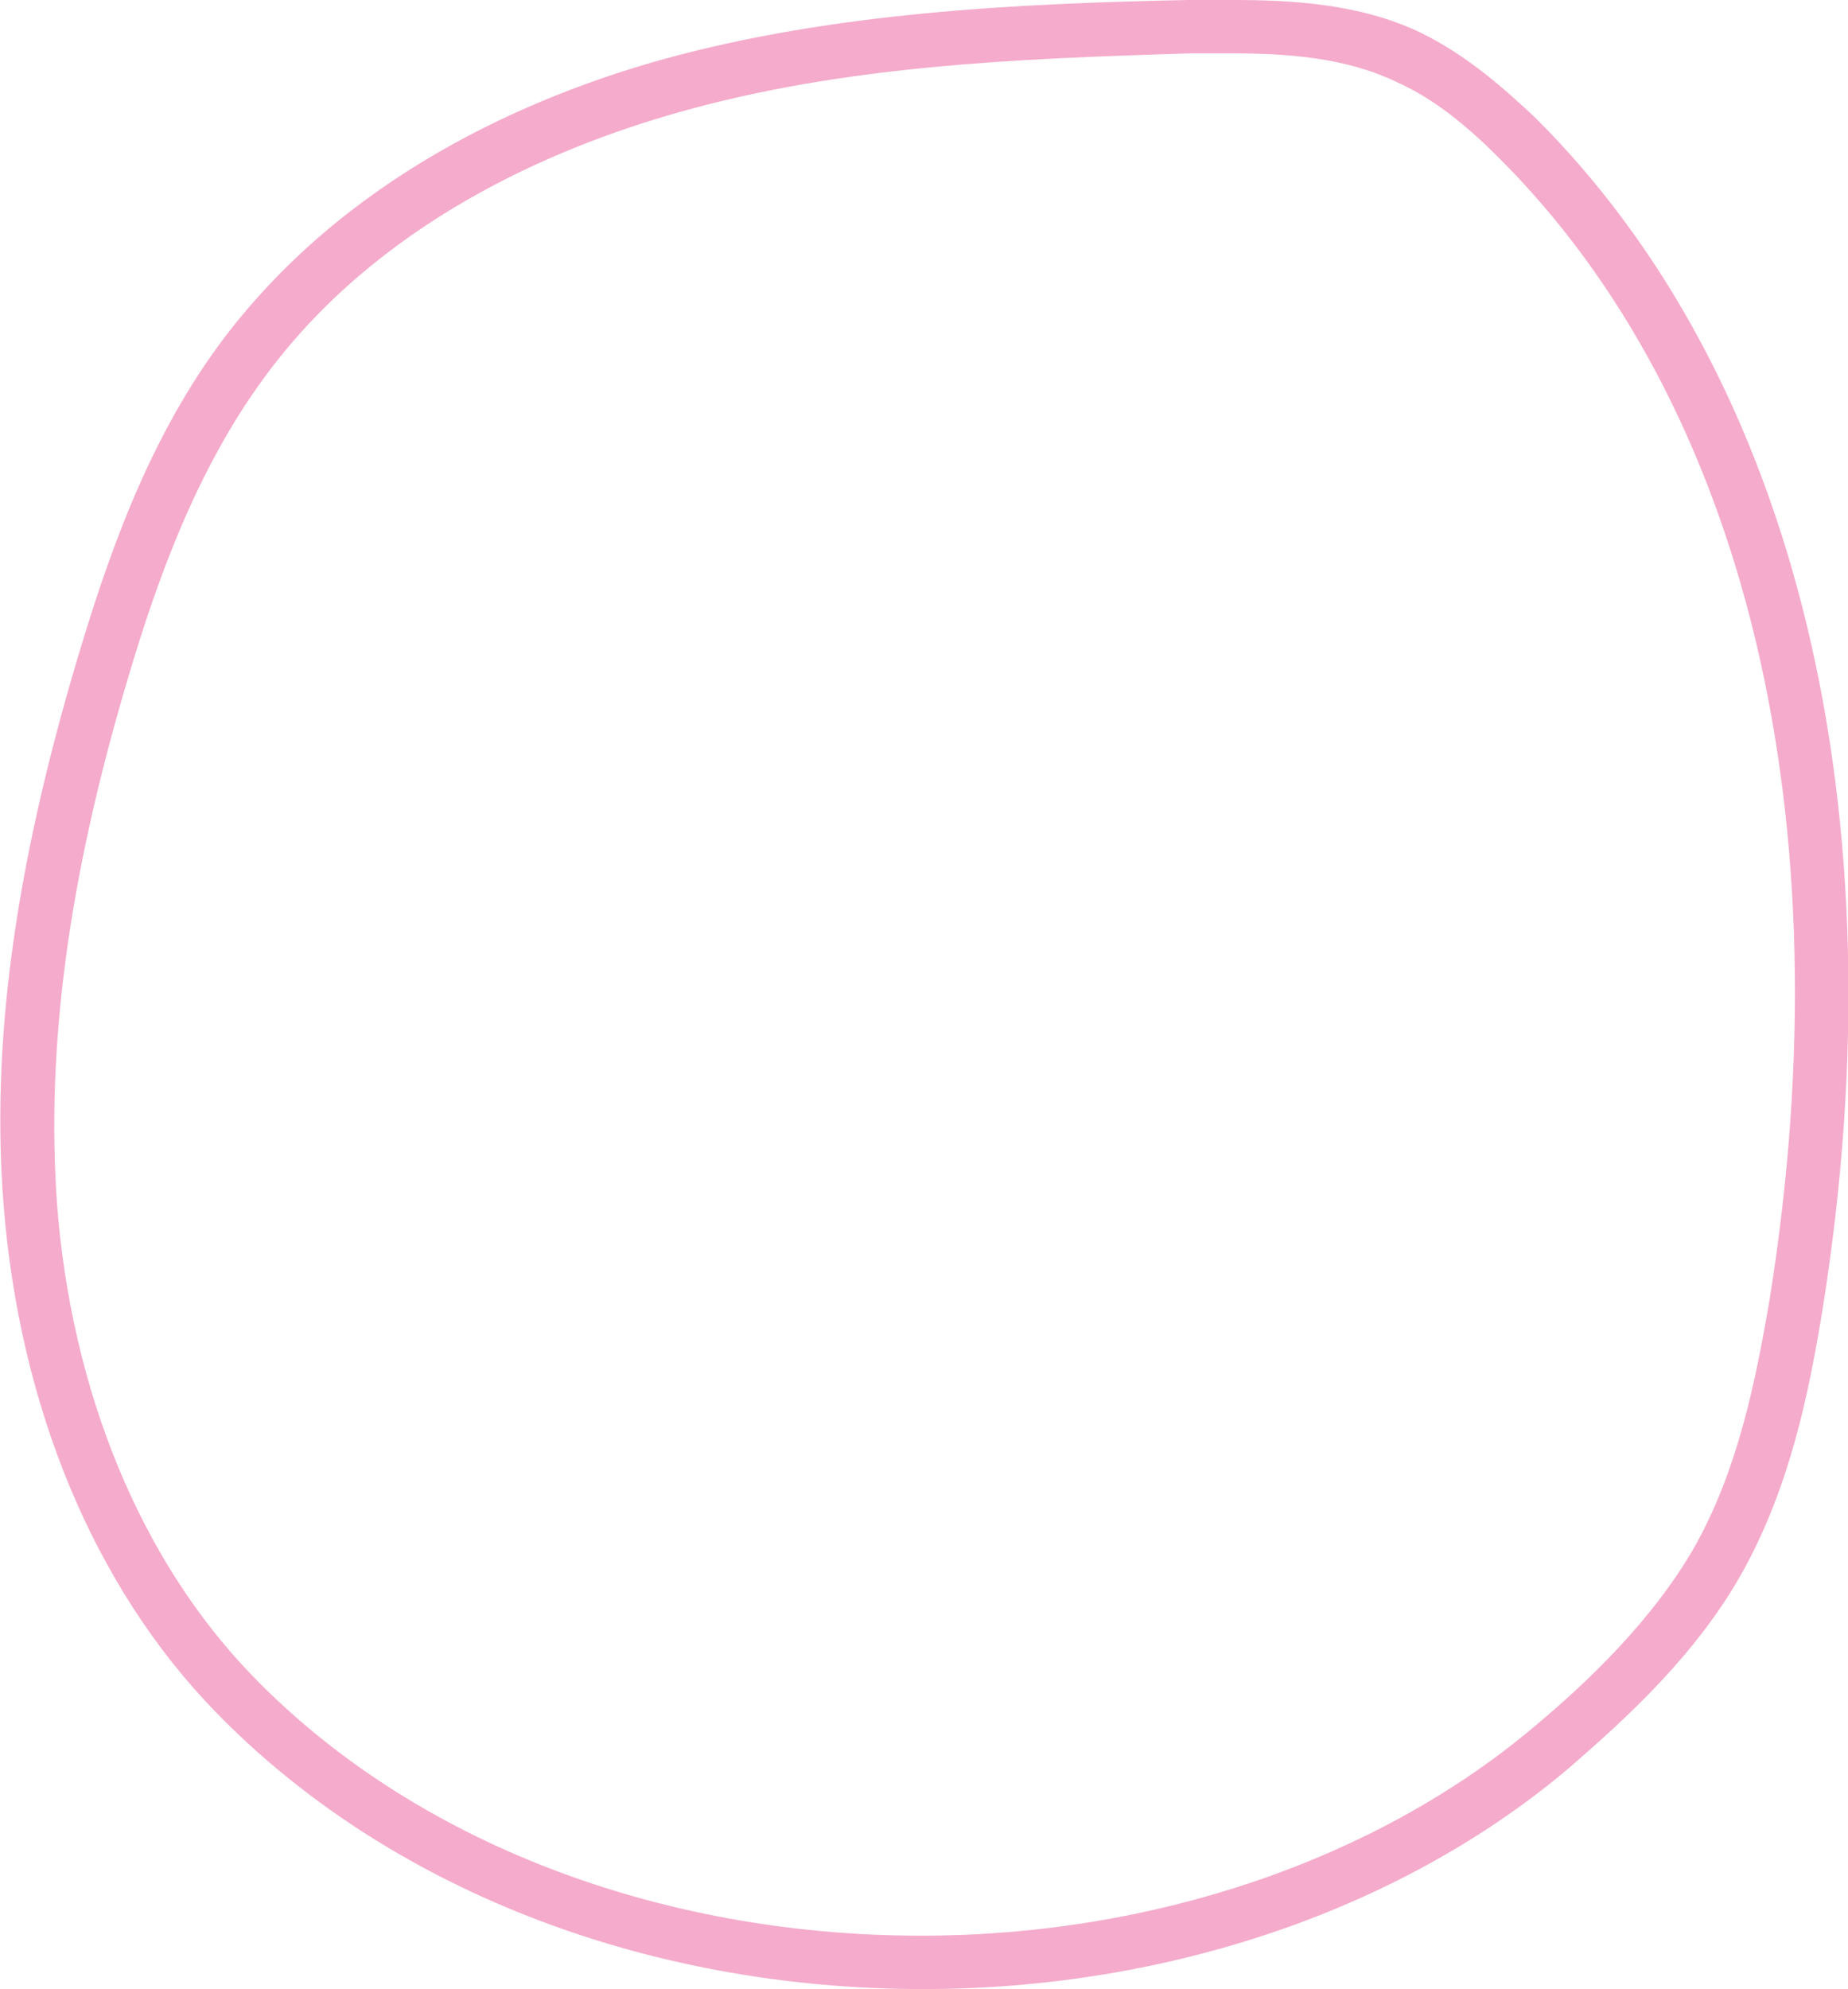 <?xml version="1.0" encoding="utf-8"?>
<svg version="1.1" id="Layer_1" xmlns="http://www.w3.org/2000/svg" xmlns:xlink="http://www.w3.org/1999/xlink" x="0px" y="0px"
	 viewBox="0 0 103.9 111.8" style="enable-background:new 0 0 103.9 111.8;" xml:space="preserve">
<path id="dot_outline_00000025417038244395269870000017745674931459223990_" style="fill:#F5ABCB;" d="M51.9,111.8L51.9,111.8
	c-15.7,0-30.2-5.7-39.8-15.6c-6.8-7-11-17.1-11.9-28.5C-0.5,58.7,0.8,49,4.3,37.2c1.7-5.7,3.9-12.2,8-17.8c7-9.5,17.5-14,25.1-16.1
	C46.9,0.7,57.1,0.2,66.8,0c0.8,0,1.7,0,2.5,0c3.3,0,7.1,0.2,10.5,1.8c2.7,1.3,4.9,3.3,6.5,4.8c14.7,14.6,20.6,39,16.2,66.8
	c-0.8,5-1.9,10.2-4.5,14.9c-2.6,4.7-6.6,8.3-9.7,11C78.9,107.3,65.7,111.8,51.9,111.8L51.9,111.8z M69.3,3c-0.8,0-1.6,0-2.4,0
	C57,3.3,47.4,3.7,38.2,6.3c-7.1,2-17,6.2-23.4,15c-3.8,5.2-6,11.4-7.6,16.8c-3.4,11.4-4.6,20.8-4,29.5C4,78.2,7.9,87.7,14.2,94.2
	c9,9.3,22.8,14.6,37.6,14.6h0c13.1,0,25.6-4.3,34.4-11.7c3-2.5,6.7-6,9.1-10.2c2.4-4.3,3.4-9.2,4.2-13.9
	c4.3-26.9-1.3-50.3-15.3-64.2c-2.1-2.1-3.9-3.4-5.7-4.2C75.6,3.2,72.2,3,69.3,3L69.3,3z"/>
</svg>
